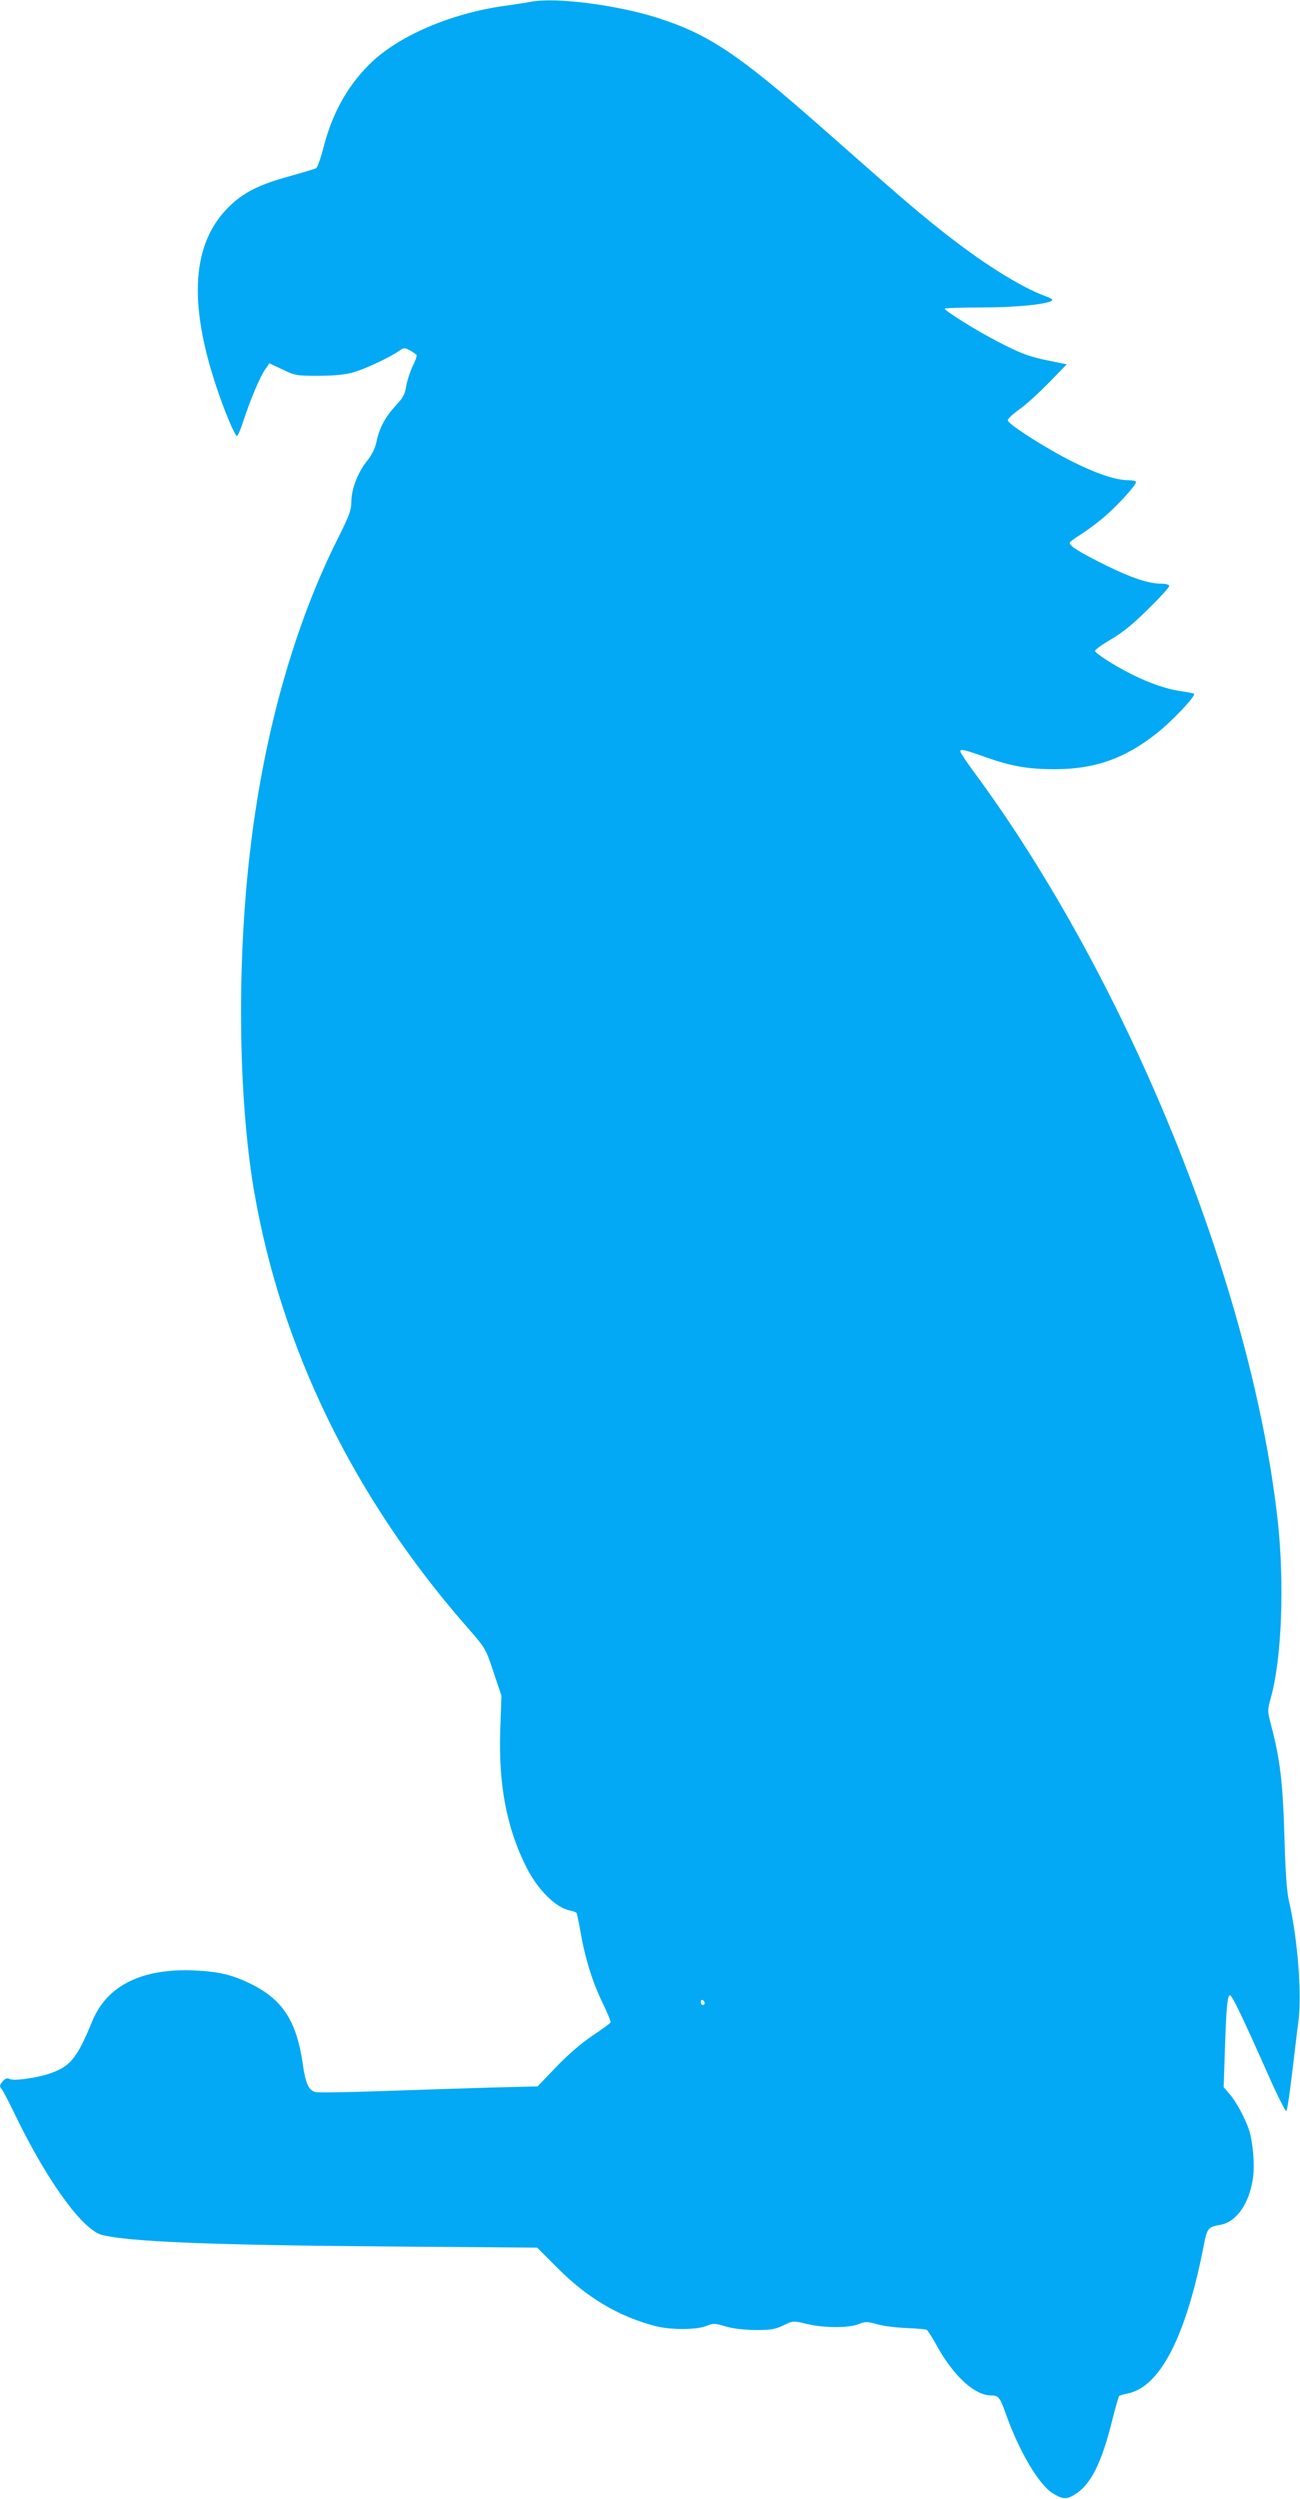 <?xml version="1.0" standalone="no"?>
<!DOCTYPE svg PUBLIC "-//W3C//DTD SVG 20010904//EN"
 "http://www.w3.org/TR/2001/REC-SVG-20010904/DTD/svg10.dtd">
<svg version="1.0" xmlns="http://www.w3.org/2000/svg"
 width="666pt" height="1280pt" viewBox="0 0 666 1280"
 preserveAspectRatio="xMidYMid meet">
<g transform="translate(0,1280) scale(0.1,-0.1)"
fill="#03a9f4" stroke="none">
<path d="M2720 12791 c-25 -5 -85 -14 -135 -21 -279 -39 -549 -156 -694 -301
-114 -114 -191 -254 -236 -433 -13 -50 -29 -94 -36 -98 -8 -4 -66 -21 -129
-39 -161 -43 -245 -86 -319 -160 -186 -185 -207 -482 -65 -913 42 -127 96
-257 108 -259 4 -1 20 36 35 83 35 106 84 223 111 260 l20 29 68 -32 c64 -31
72 -32 187 -32 87 1 136 6 180 19 64 20 181 75 227 107 25 18 29 19 57 5 16
-9 32 -20 35 -24 3 -5 -6 -31 -20 -58 -13 -28 -28 -73 -33 -102 -6 -42 -17
-61 -54 -100 -54 -59 -83 -113 -98 -184 -7 -34 -24 -68 -47 -97 -48 -59 -81
-144 -82 -209 0 -44 -10 -73 -69 -190 -219 -436 -373 -977 -445 -1562 -73
-584 -67 -1288 14 -1771 137 -809 509 -1575 1088 -2238 100 -114 100 -114 140
-235 l41 -122 -6 -171 c-10 -282 32 -505 133 -706 58 -116 151 -209 224 -223
17 -4 32 -9 34 -13 2 -3 11 -46 20 -96 23 -135 62 -259 112 -362 25 -51 44
-97 42 -102 -1 -5 -44 -36 -94 -69 -56 -38 -126 -98 -185 -160 l-95 -99 -239
-6 c-132 -4 -383 -12 -557 -18 -174 -6 -328 -9 -342 -5 -35 9 -51 45 -65 145
-31 215 -101 325 -256 404 -102 51 -170 68 -300 74 -271 11 -449 -78 -524
-264 -78 -190 -113 -231 -225 -267 -71 -22 -177 -36 -197 -25 -11 6 -22 3 -33
-10 -19 -21 -20 -28 -6 -44 6 -7 38 -68 71 -137 163 -336 344 -584 442 -608
139 -35 564 -52 1456 -59 l773 -6 102 -102 c151 -153 316 -251 501 -299 78
-21 213 -21 264 0 36 14 43 14 97 -2 38 -12 93 -18 154 -19 81 0 102 4 144 24
48 24 49 24 120 7 89 -21 213 -21 264 -1 35 14 44 14 98 -1 32 -9 100 -17 151
-19 51 -2 96 -6 101 -9 5 -3 31 -44 57 -91 84 -149 190 -245 272 -245 39 0 46
-9 78 -100 68 -189 167 -357 238 -401 52 -32 71 -33 116 -5 80 51 135 160 190
382 16 64 32 118 34 121 3 3 25 9 49 14 163 37 294 293 384 752 18 94 22 100
87 111 82 15 148 110 166 239 10 69 0 183 -20 247 -19 58 -67 147 -100 184
l-30 35 6 183 c7 221 13 288 26 288 11 0 62 -106 194 -403 48 -109 91 -194 95
-190 5 4 17 89 29 188 12 99 26 221 33 270 18 145 -4 426 -49 620 -11 49 -18
150 -23 335 -8 271 -22 390 -69 567 -18 70 -18 73 0 138 56 201 70 585 35 905
-133 1203 -770 2772 -1558 3838 -37 50 -68 97 -68 103 0 14 18 10 131 -30 130
-46 216 -61 353 -61 204 0 358 54 521 183 80 63 203 193 192 203 -2 3 -34 9
-70 14 -70 10 -159 41 -247 85 -89 44 -190 109 -190 121 0 6 37 33 82 59 58
34 115 80 190 155 60 58 108 112 108 118 0 7 -15 12 -38 12 -67 0 -154 29
-288 95 -128 63 -184 98 -184 114 0 5 26 24 58 44 31 20 86 60 120 90 65 55
162 161 162 178 0 5 -16 9 -36 9 -66 0 -158 30 -289 95 -129 64 -326 189 -332
211 -2 7 24 32 59 57 35 24 103 87 153 138 l90 93 -85 17 c-109 22 -151 38
-274 102 -109 57 -266 155 -266 166 0 3 84 6 188 6 172 0 325 15 360 34 9 5
-3 14 -35 25 -133 50 -332 176 -548 349 -126 101 -199 164 -606 523 -418 368
-570 469 -829 552 -209 67 -522 107 -650 83z m890 -10252 c0 -5 -4 -9 -10 -9
-5 0 -10 7 -10 16 0 8 5 12 10 9 6 -3 10 -10 10 -16z"/>
</g>
</svg>
